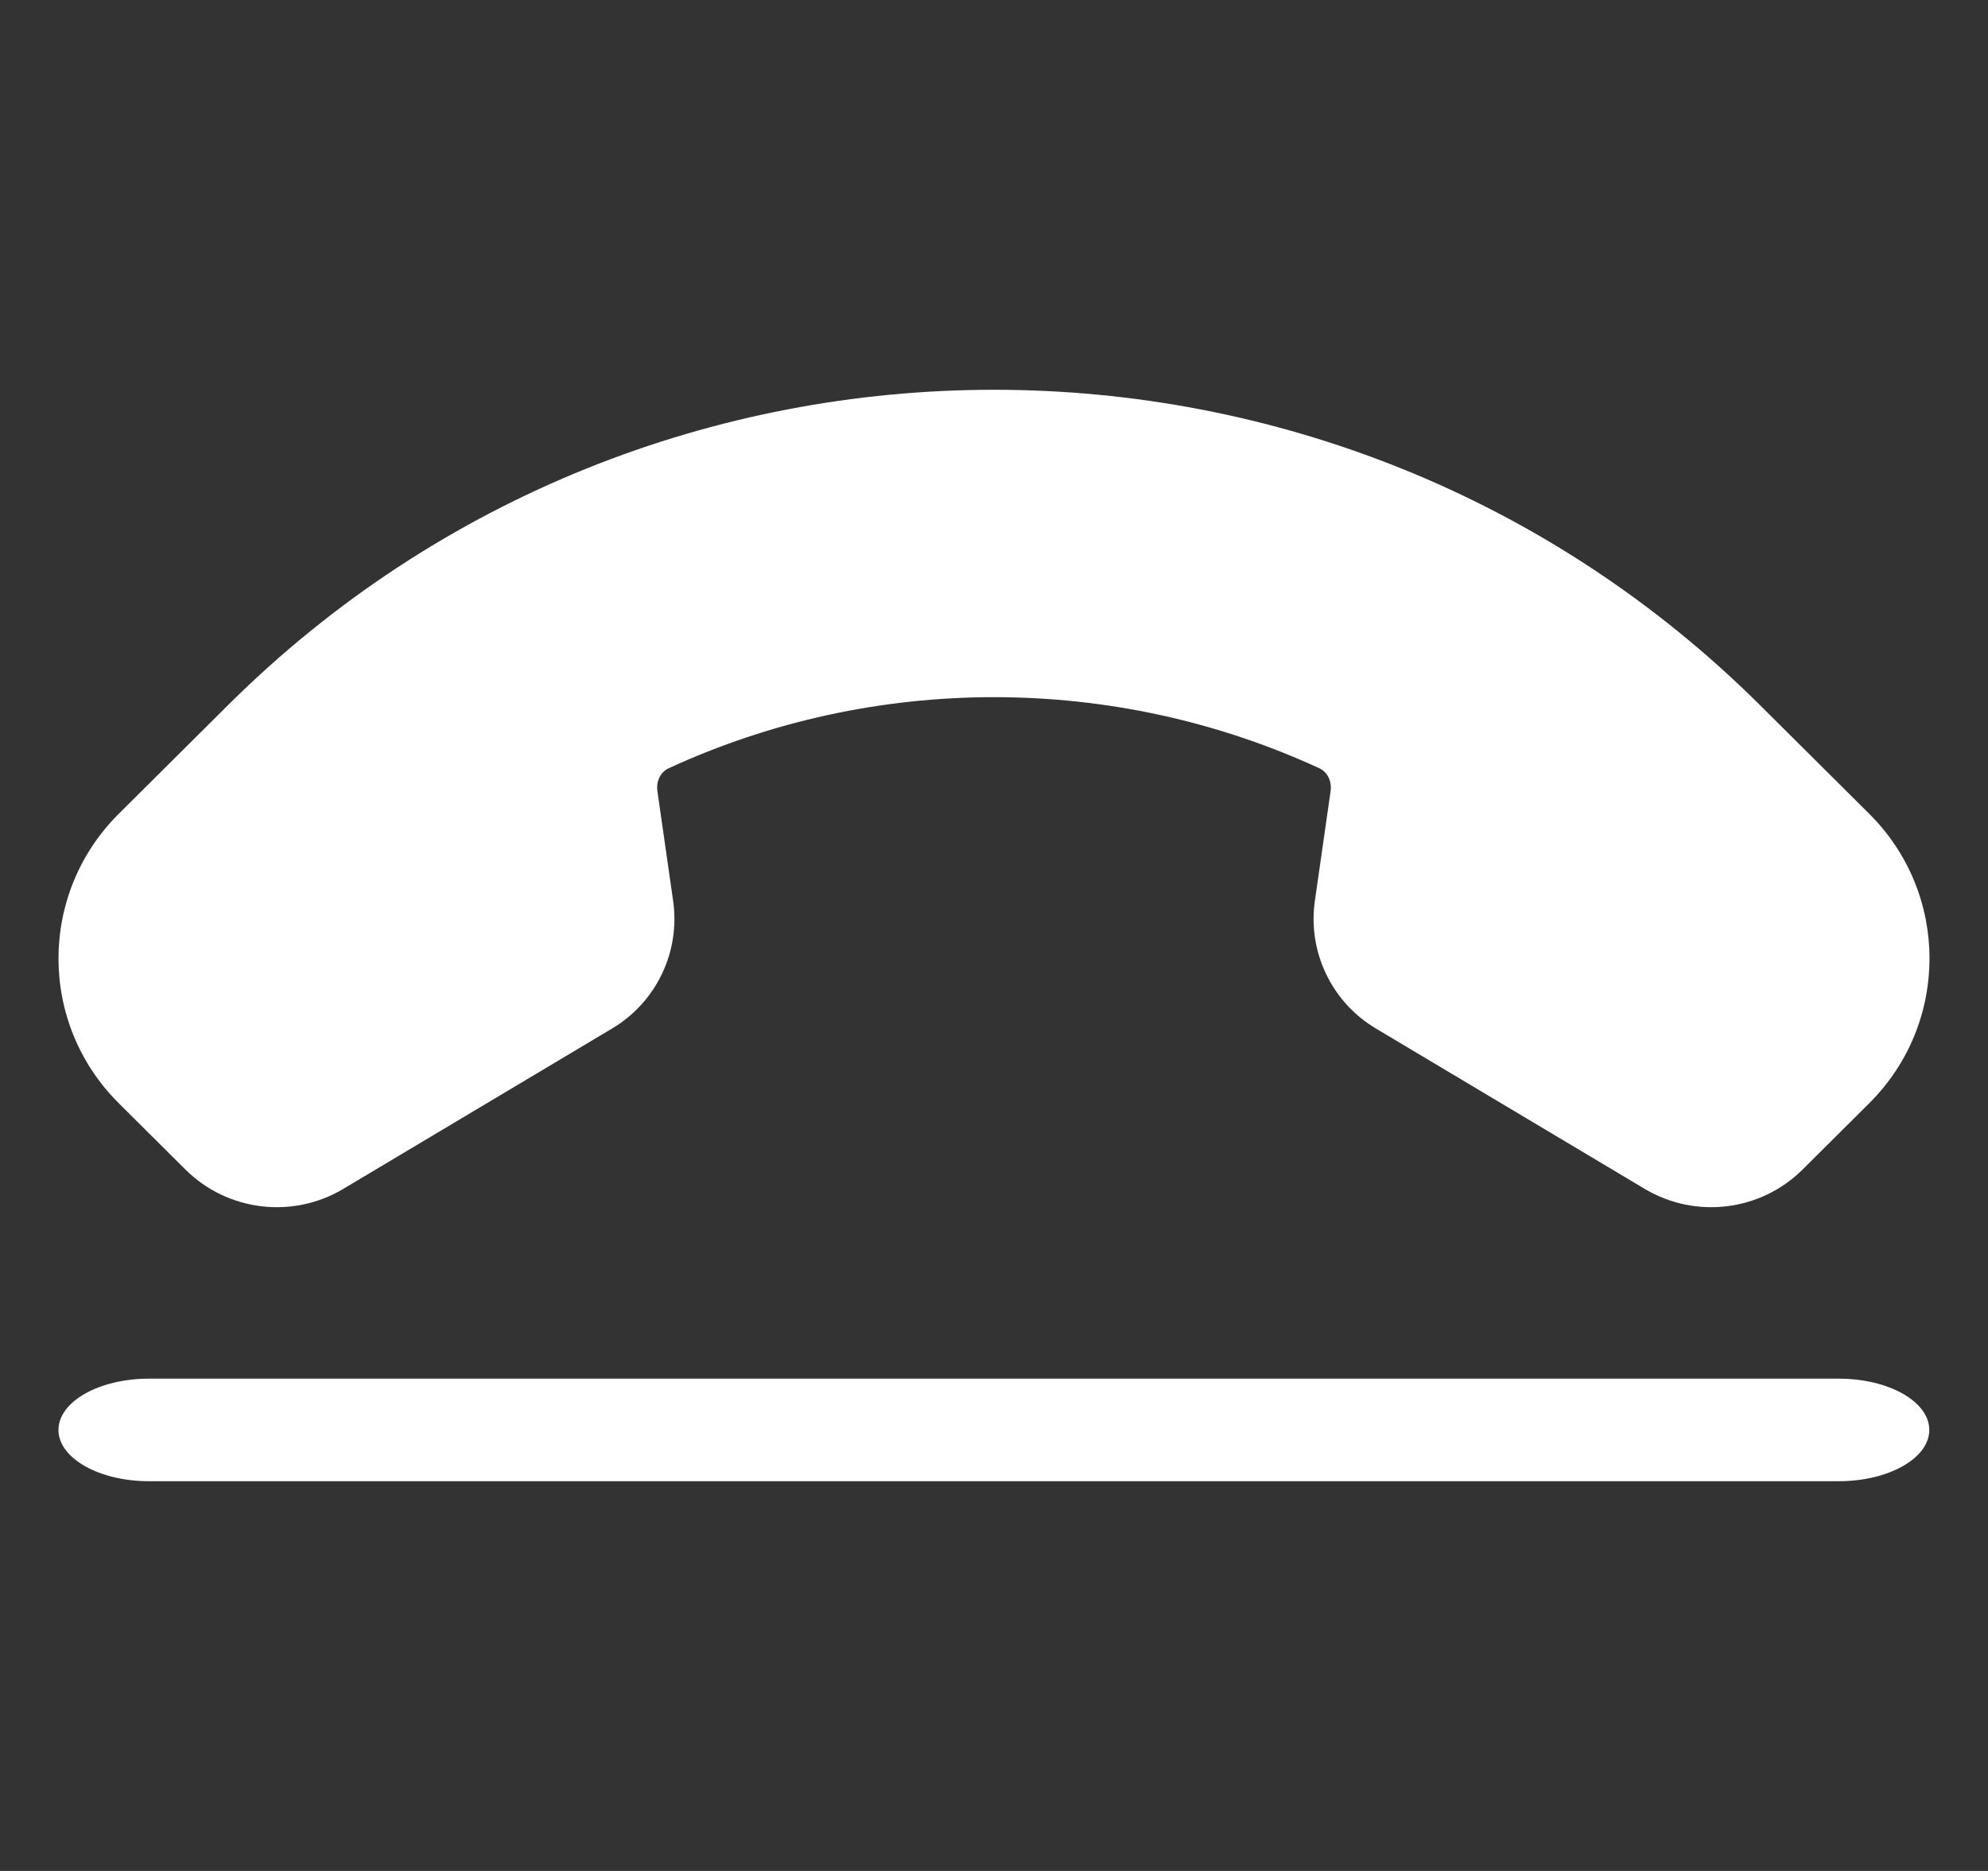 <svg width="17" height="16" viewBox="0 0 17 16" fill="none" xmlns="http://www.w3.org/2000/svg">
<rect x="0" y="0" width="17" height="16" fill="#333333" stroke="none"/>
<g id="Icon(Small)">
<g id="Vector">
<path fill-rule="evenodd" clip-rule="evenodd" d="M0.5 12.229C0.5 11.986 0.847 11.79 1.274 11.79H15.724C16.151 11.79 16.498 11.986 16.498 12.229C16.498 12.47 16.151 12.667 15.724 12.667H1.274C0.847 12.667 0.5 12.47 0.5 12.229Z" fill="white"/>
<path fill-rule="evenodd" clip-rule="evenodd" d="M15.983 6.958C16.672 7.642 16.672 8.752 15.983 9.436L15.413 10.003C15.055 10.358 14.5 10.426 14.066 10.168L11.768 8.797C11.387 8.571 11.181 8.139 11.244 7.703L11.378 6.768C11.392 6.671 11.343 6.598 11.284 6.571C9.524 5.759 7.476 5.759 5.716 6.571C5.657 6.598 5.608 6.671 5.622 6.768L5.756 7.703C5.819 8.139 5.613 8.571 5.232 8.797L2.934 10.168C2.5 10.426 1.945 10.358 1.587 10.003L1.017 9.436C0.328 8.752 0.328 7.642 1.017 6.958L1.952 6.028C5.568 2.435 11.432 2.435 15.048 6.028L15.983 6.958Z" fill="white"/>
</g>
</g>
</svg>
